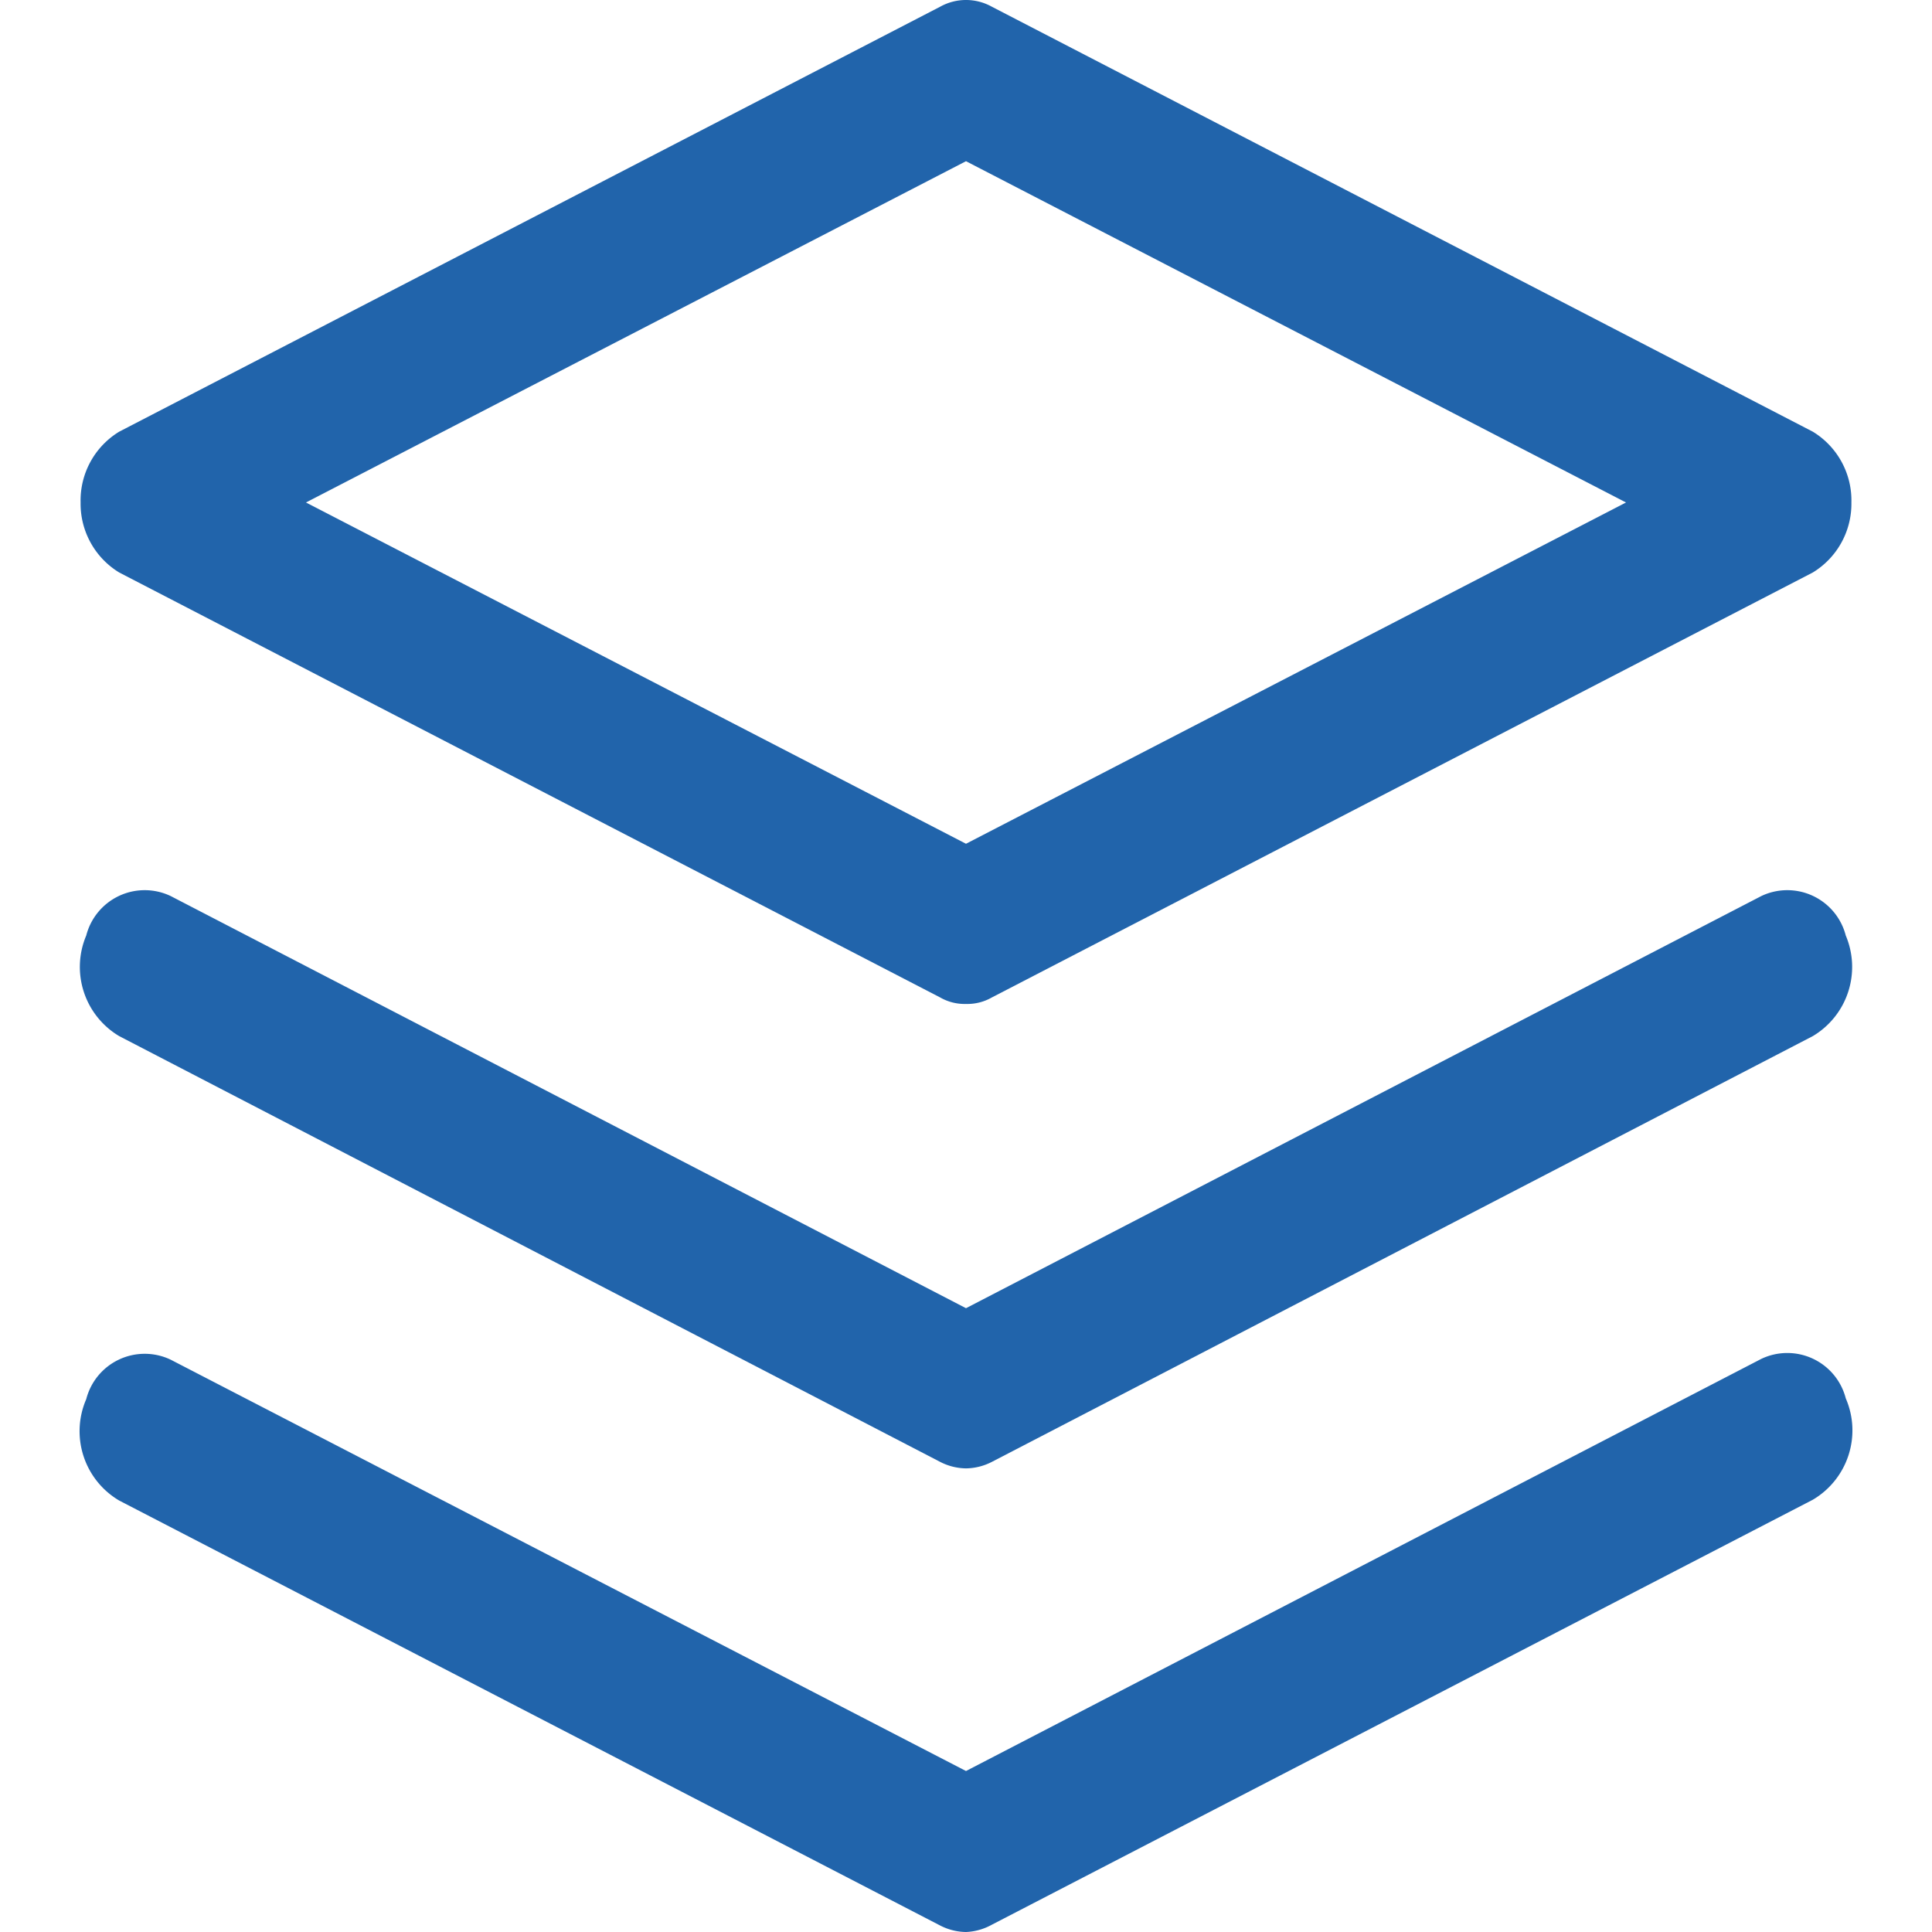<?xml version="1.0" standalone="no"?><!DOCTYPE svg PUBLIC "-//W3C//DTD SVG 1.1//EN" "http://www.w3.org/Graphics/SVG/1.1/DTD/svg11.dtd"><svg t="1721006714610" class="icon" viewBox="0 0 1024 1024" version="1.1" xmlns="http://www.w3.org/2000/svg" p-id="6792" xmlns:xlink="http://www.w3.org/1999/xlink" width="80" height="80"><path d="M512 532.11a26.024 26.024 0 0 1-13.652-3.413L63.198 303.443A42.662 42.662 0 0 1 42.721 266.327a42.662 42.662 0 0 1 20.478-37.542L498.348 3.531a28.157 28.157 0 0 1 27.304 0l435.15 225.254a42.662 42.662 0 0 1 20.478 37.542 42.662 42.662 0 0 1-20.478 37.116l-435.15 225.254a26.024 26.024 0 0 1-13.652 3.413M162.174 266.327l349.826 180.886 349.826-180.886L512 85.442z" p-id="6793" fill="#2164AB"></path><path d="M512 778.268a30.716 30.716 0 0 1-13.652-3.413l-435.15-225.681a42.662 42.662 0 0 1-17.491-53.327 31.996 31.996 0 0 1 44.795-20.904L512 693.371l421.498-218.428a31.996 31.996 0 0 1 44.795 20.904 42.662 42.662 0 0 1-17.491 53.327l-435.15 225.681a30.716 30.716 0 0 1-13.652 3.413" p-id="6794" fill="#2164AB"></path><path d="M512 1024a30.716 30.716 0 0 1-13.652-3.413l-435.15-225.254a42.662 42.662 0 0 1-17.491-53.754 31.996 31.996 0 0 1 44.795-20.904L512 938.677l421.498-218.428a31.996 31.996 0 0 1 44.795 20.904 42.662 42.662 0 0 1-17.491 53.754l-435.15 225.254A30.716 30.716 0 0 1 512 1024" p-id="6795" fill="#2164AB"></path></svg>